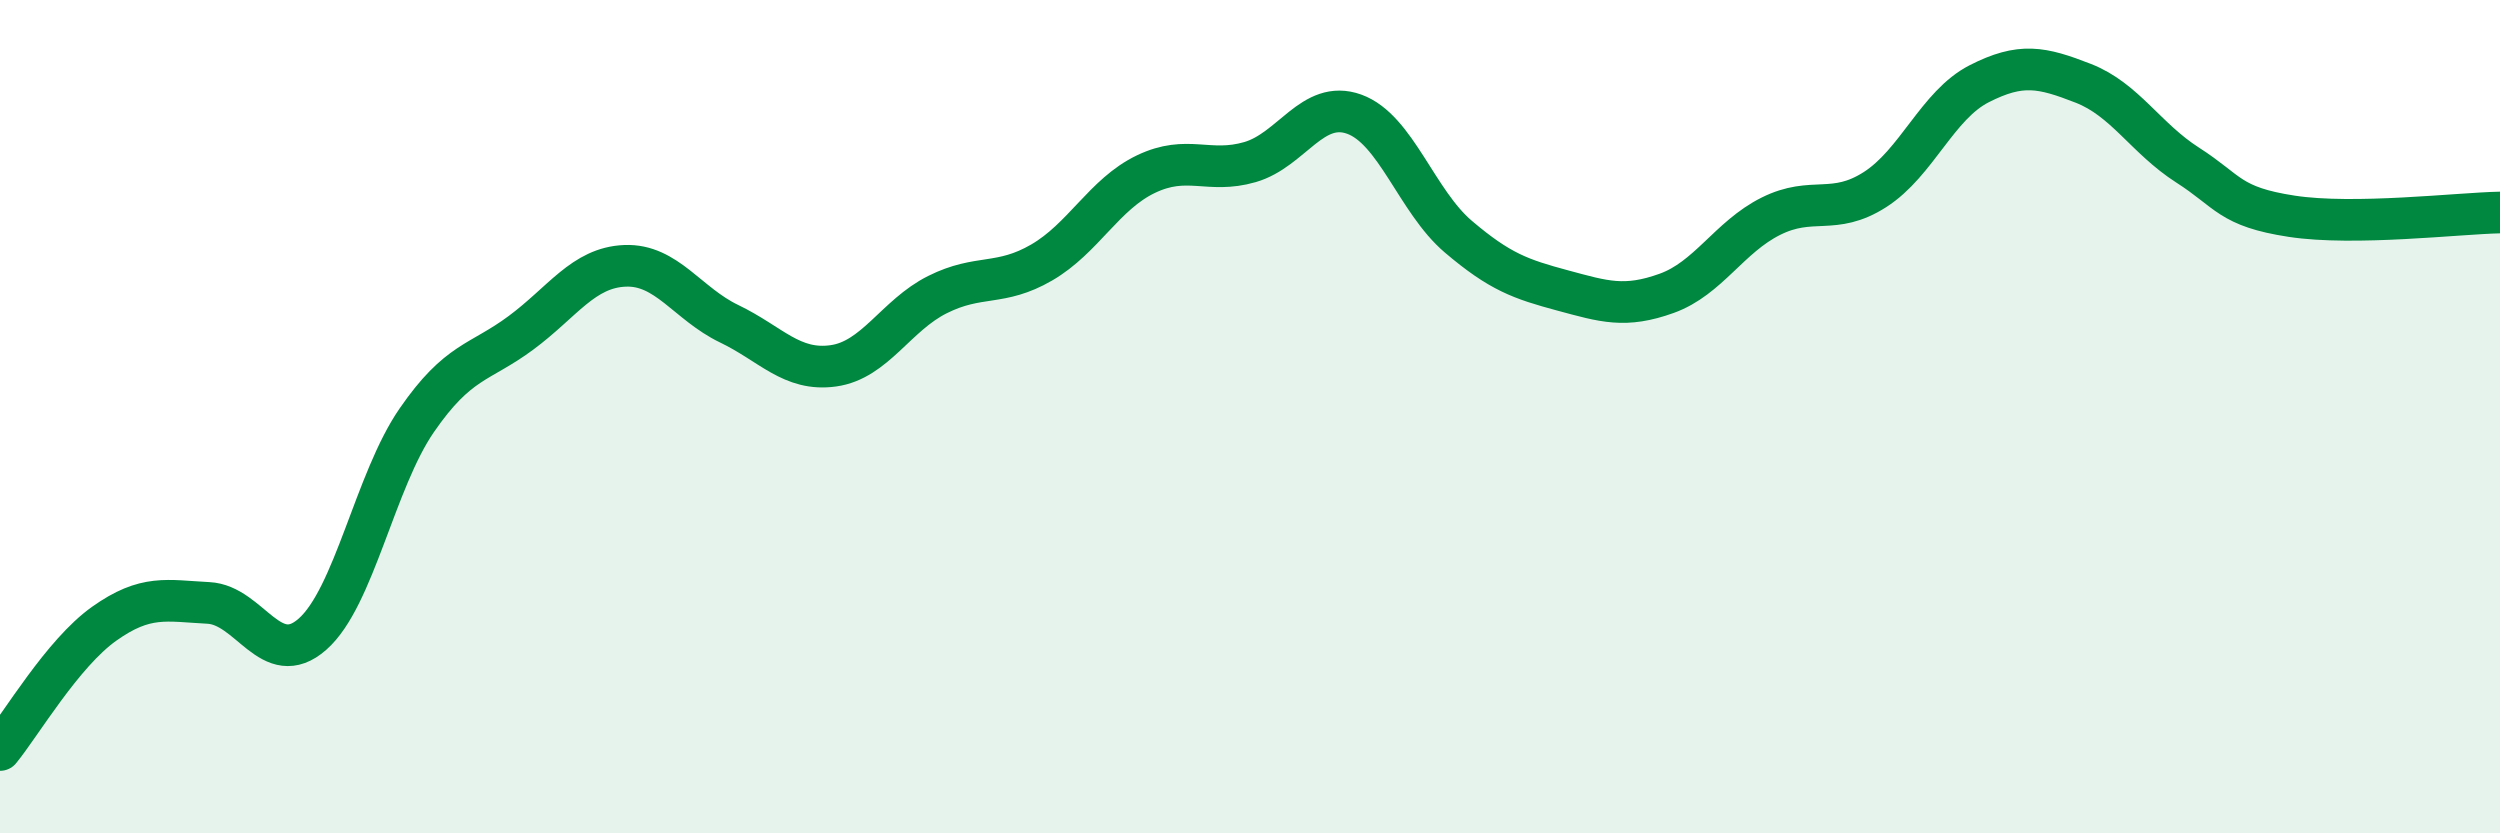 
    <svg width="60" height="20" viewBox="0 0 60 20" xmlns="http://www.w3.org/2000/svg">
      <path
        d="M 0,18 C 0.5,17.39 1.5,15.68 2.5,14.97 C 3.5,14.26 4,14.42 5,14.47 C 6,14.52 6.5,16.1 7.5,15.22 C 8.5,14.34 9,11.54 10,10.09 C 11,8.64 11.5,8.73 12.5,7.99 C 13.5,7.25 14,6.42 15,6.38 C 16,6.34 16.5,7.29 17.5,7.77 C 18.5,8.25 19,8.92 20,8.78 C 21,8.64 21.5,7.57 22.5,7.07 C 23.5,6.57 24,6.88 25,6.3 C 26,5.72 26.5,4.66 27.5,4.18 C 28.5,3.7 29,4.18 30,3.89 C 31,3.6 31.5,2.38 32.5,2.74 C 33.5,3.1 34,4.83 35,5.68 C 36,6.53 36.5,6.7 37.5,6.97 C 38.5,7.24 39,7.4 40,7.04 C 41,6.68 41.5,5.69 42.5,5.19 C 43.5,4.69 44,5.19 45,4.55 C 46,3.91 46.5,2.52 47.5,2.01 C 48.5,1.5 49,1.61 50,2 C 51,2.39 51.5,3.32 52.5,3.96 C 53.5,4.6 53.5,4.96 55,5.19 C 56.5,5.42 59,5.12 60,5.1L60 20L0 20Z"
        fill="#008740"
        opacity="0.1"
        stroke-linecap="round"
        stroke-linejoin="round"
      />
      <path
        d="M 0,18 C 0.5,17.39 1.5,15.68 2.5,14.97 C 3.5,14.26 4,14.42 5,14.47 C 6,14.52 6.5,16.1 7.5,15.22 C 8.5,14.34 9,11.54 10,10.09 C 11,8.64 11.5,8.73 12.5,7.99 C 13.5,7.25 14,6.42 15,6.38 C 16,6.34 16.5,7.29 17.5,7.77 C 18.5,8.25 19,8.92 20,8.78 C 21,8.64 21.5,7.57 22.5,7.07 C 23.5,6.57 24,6.88 25,6.3 C 26,5.72 26.5,4.66 27.5,4.18 C 28.5,3.7 29,4.18 30,3.89 C 31,3.6 31.5,2.38 32.5,2.74 C 33.5,3.1 34,4.83 35,5.68 C 36,6.53 36.5,6.7 37.5,6.97 C 38.5,7.24 39,7.4 40,7.04 C 41,6.68 41.5,5.69 42.5,5.19 C 43.5,4.69 44,5.19 45,4.55 C 46,3.91 46.5,2.52 47.5,2.01 C 48.5,1.5 49,1.61 50,2 C 51,2.39 51.5,3.32 52.5,3.96 C 53.5,4.6 53.5,4.96 55,5.19 C 56.5,5.42 59,5.12 60,5.1"
        stroke="#008740"
        stroke-width="1"
        fill="none"
        stroke-linecap="round"
        stroke-linejoin="round"
      />
    </svg>
  